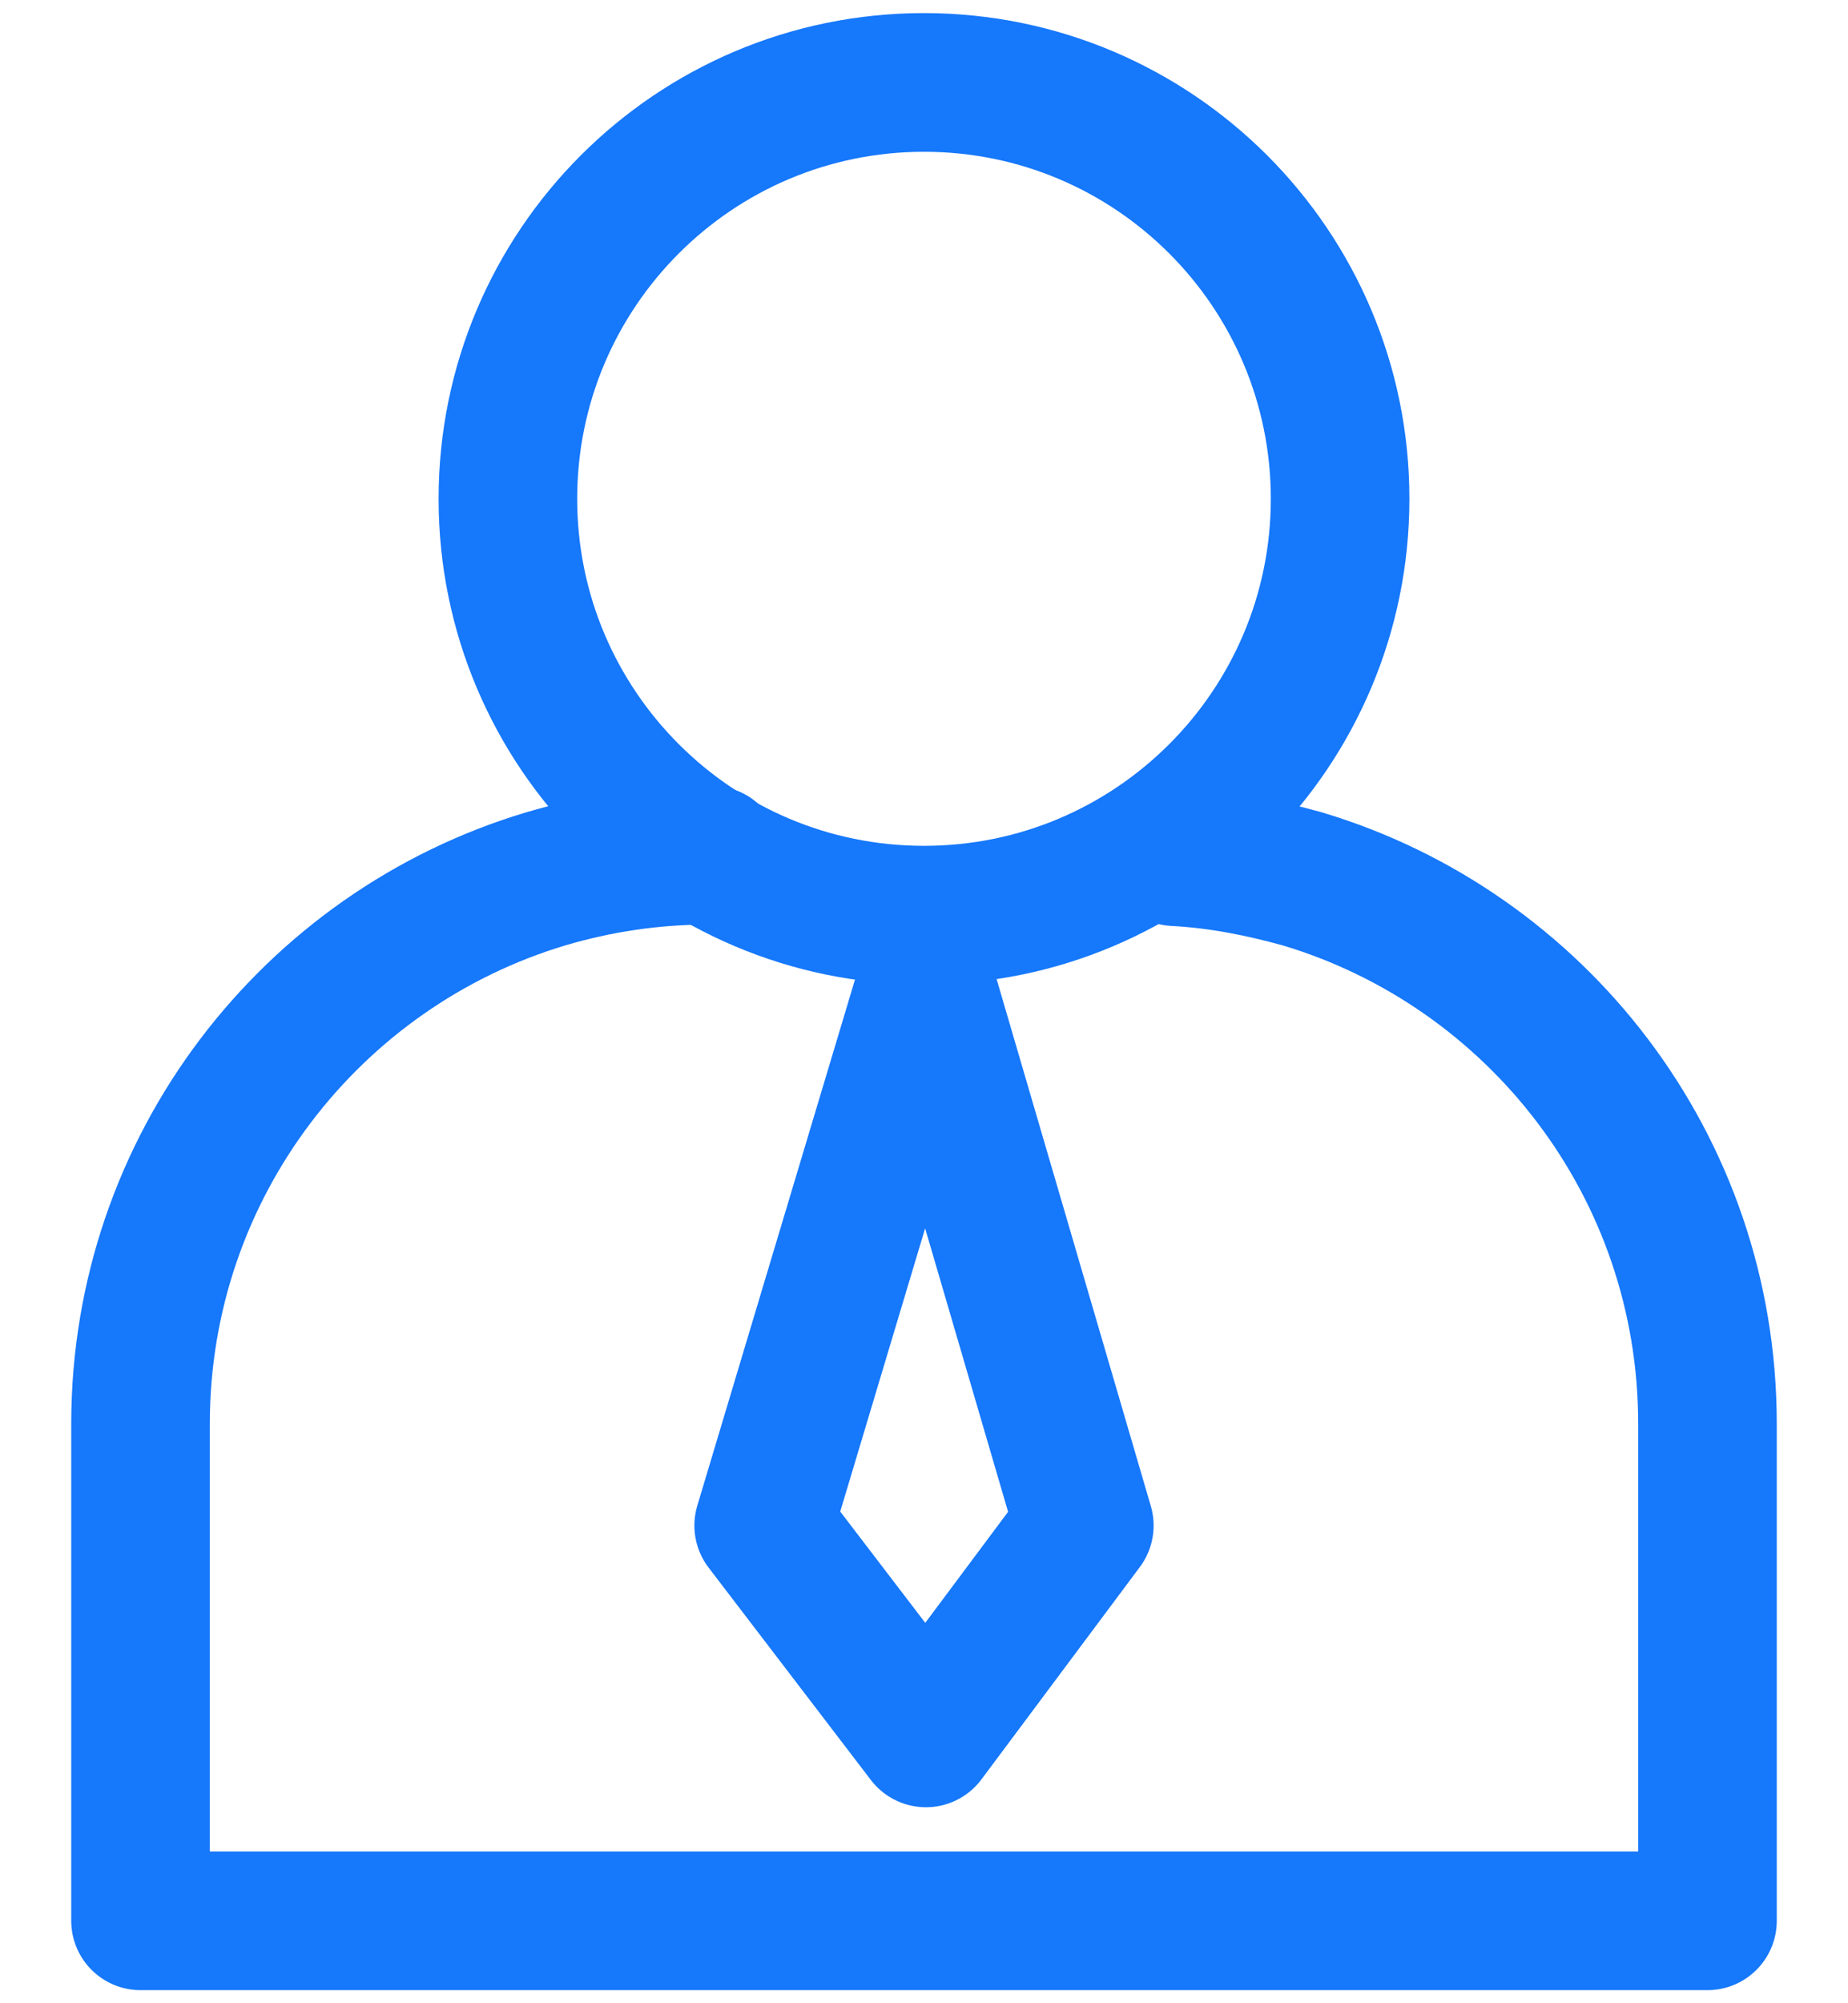<svg width="24" height="26" viewBox="0 0 24 26" fill="none" xmlns="http://www.w3.org/2000/svg">
<path d="M12 11.878C14.984 11.878 17.404 9.458 17.404 6.474C17.404 3.49 14.984 1.07 12 1.07C9.016 1.07 6.596 3.49 6.596 6.474C6.596 9.458 9.016 11.878 12 11.878Z" stroke="#1678FB" stroke-width="1.8" stroke-miterlimit="10" stroke-linecap="round" stroke-linejoin="round"/>
<path d="M15.26 11.119C15.833 11.149 16.376 11.258 16.91 11.406C19.953 12.315 22.175 15.13 22.175 18.479V24.93H1.825V18.479C1.825 15.14 4.047 12.315 7.09 11.406C7.762 11.208 8.463 11.1 9.194 11.1H9.244" stroke="#1678FB" stroke-width="1.8" stroke-miterlimit="10" stroke-linecap="round" stroke-linejoin="round"/>
<path d="M9.918 19.8L12.025 12.775L14.082 19.8L12.025 22.556L9.918 19.8Z" stroke="#1678FB" stroke-width="1.8" stroke-linejoin="round"/>
</svg>

